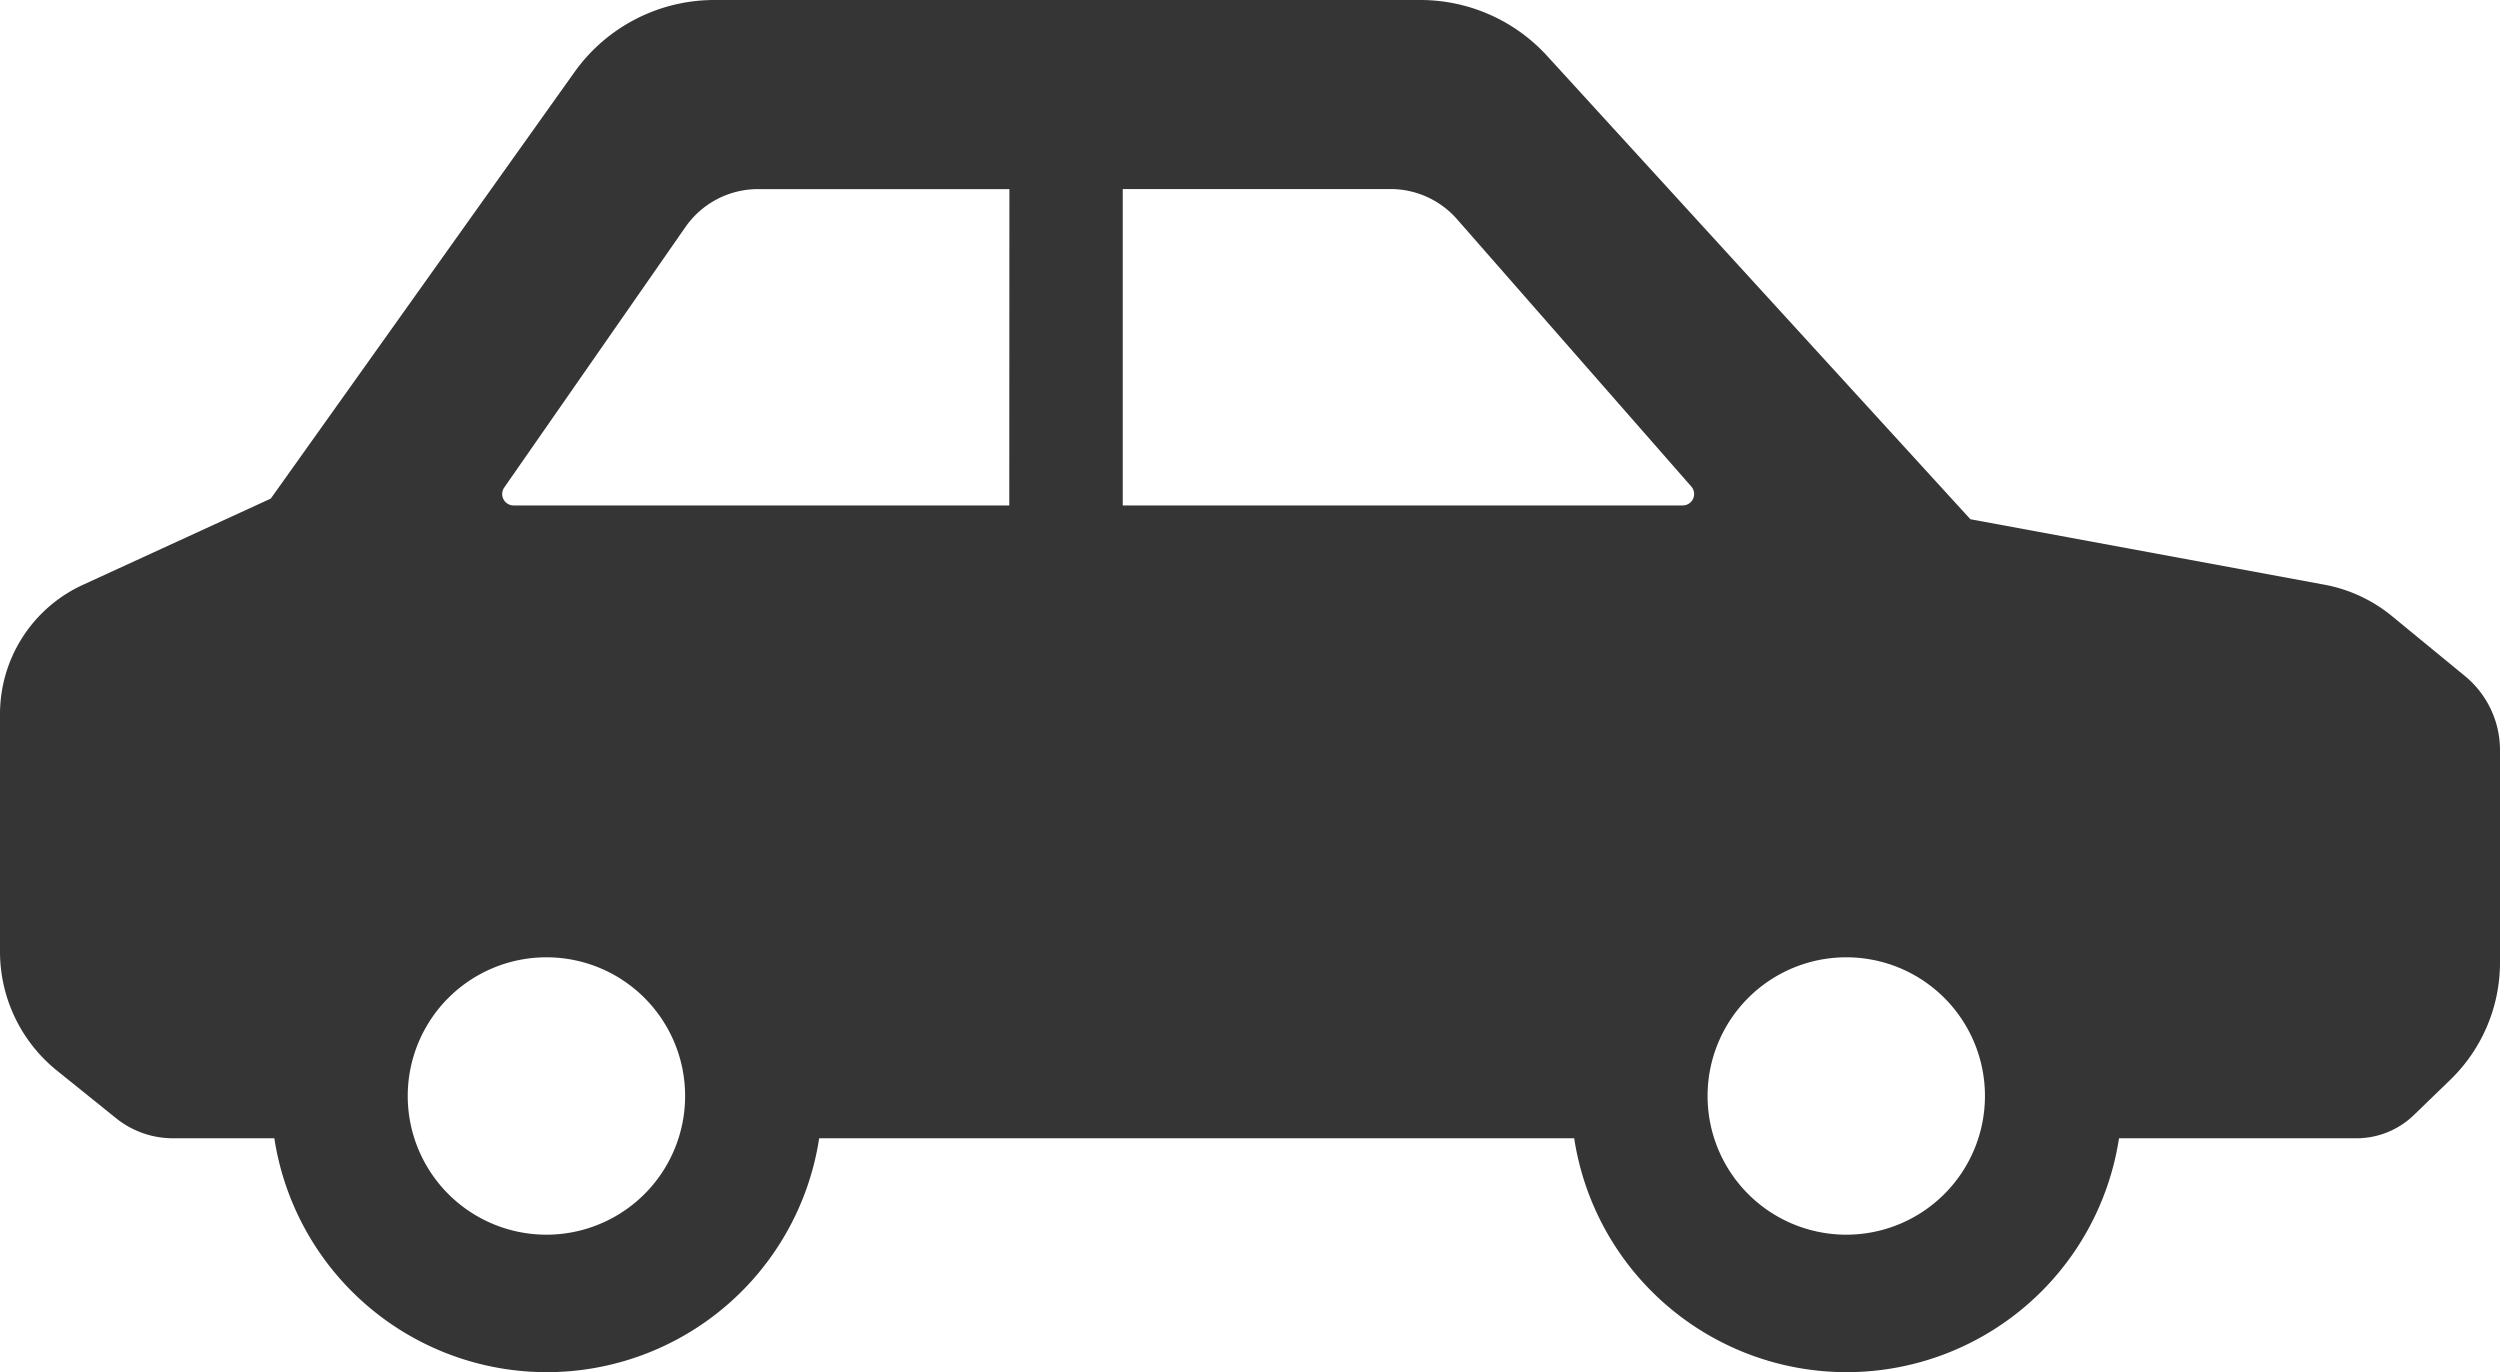 <svg id="グループ_1202" data-name="グループ 1202" xmlns="http://www.w3.org/2000/svg" xmlns:xlink="http://www.w3.org/1999/xlink" width="40.559" height="22.26" viewBox="0 0 40.559 22.26">
  <defs>
    <clipPath id="clip-path">
      <rect id="長方形_1895" data-name="長方形 1895" width="40.559" height="22.26" fill="none"/>
    </clipPath>
  </defs>
  <g id="グループ_1202-2" data-name="グループ 1202" transform="translate(0 0)" clip-path="url(#clip-path)">
    <path id="パス_262" data-name="パス 262" d="M39.993,10.97,38.812,10a2.424,2.424,0,0,0-1.1-.514L31.967,8.424,25.1.907A2.786,2.786,0,0,0,23.04,0H11.59A2.786,2.786,0,0,0,9.32,1.17L4.393,8.089l-3.05,1.4A2.307,2.307,0,0,0,0,11.589v3.85a2.478,2.478,0,0,0,.924,1.93l.96.773a1.47,1.47,0,0,0,.921.325H4.451a4.471,4.471,0,0,0,8.839,0H25.539a4.471,4.471,0,0,0,8.839,0H38.23a1.341,1.341,0,0,0,.933-.378l.59-.571a2.649,2.649,0,0,0,.806-1.9V12.17a1.557,1.557,0,0,0-.566-1.2M16.374,8.2H8.332A.185.185,0,0,1,8.18,7.91l2.94-4.226A1.436,1.436,0,0,1,12.3,3.068h4.076Zm1.841-5.133h4.343a1.436,1.436,0,0,1,1.08.489l3.8,4.336A.185.185,0,0,1,27.3,8.2H18.215Zm-7.1,14.714a2.25,2.25,0,1,1-2.25-2.25,2.249,2.249,0,0,1,2.25,2.25m21.088,0a2.25,2.25,0,1,1-2.25-2.25,2.249,2.249,0,0,1,2.25,2.25" transform="translate(0 0)" fill="#353535"/>
  </g>
</svg>
